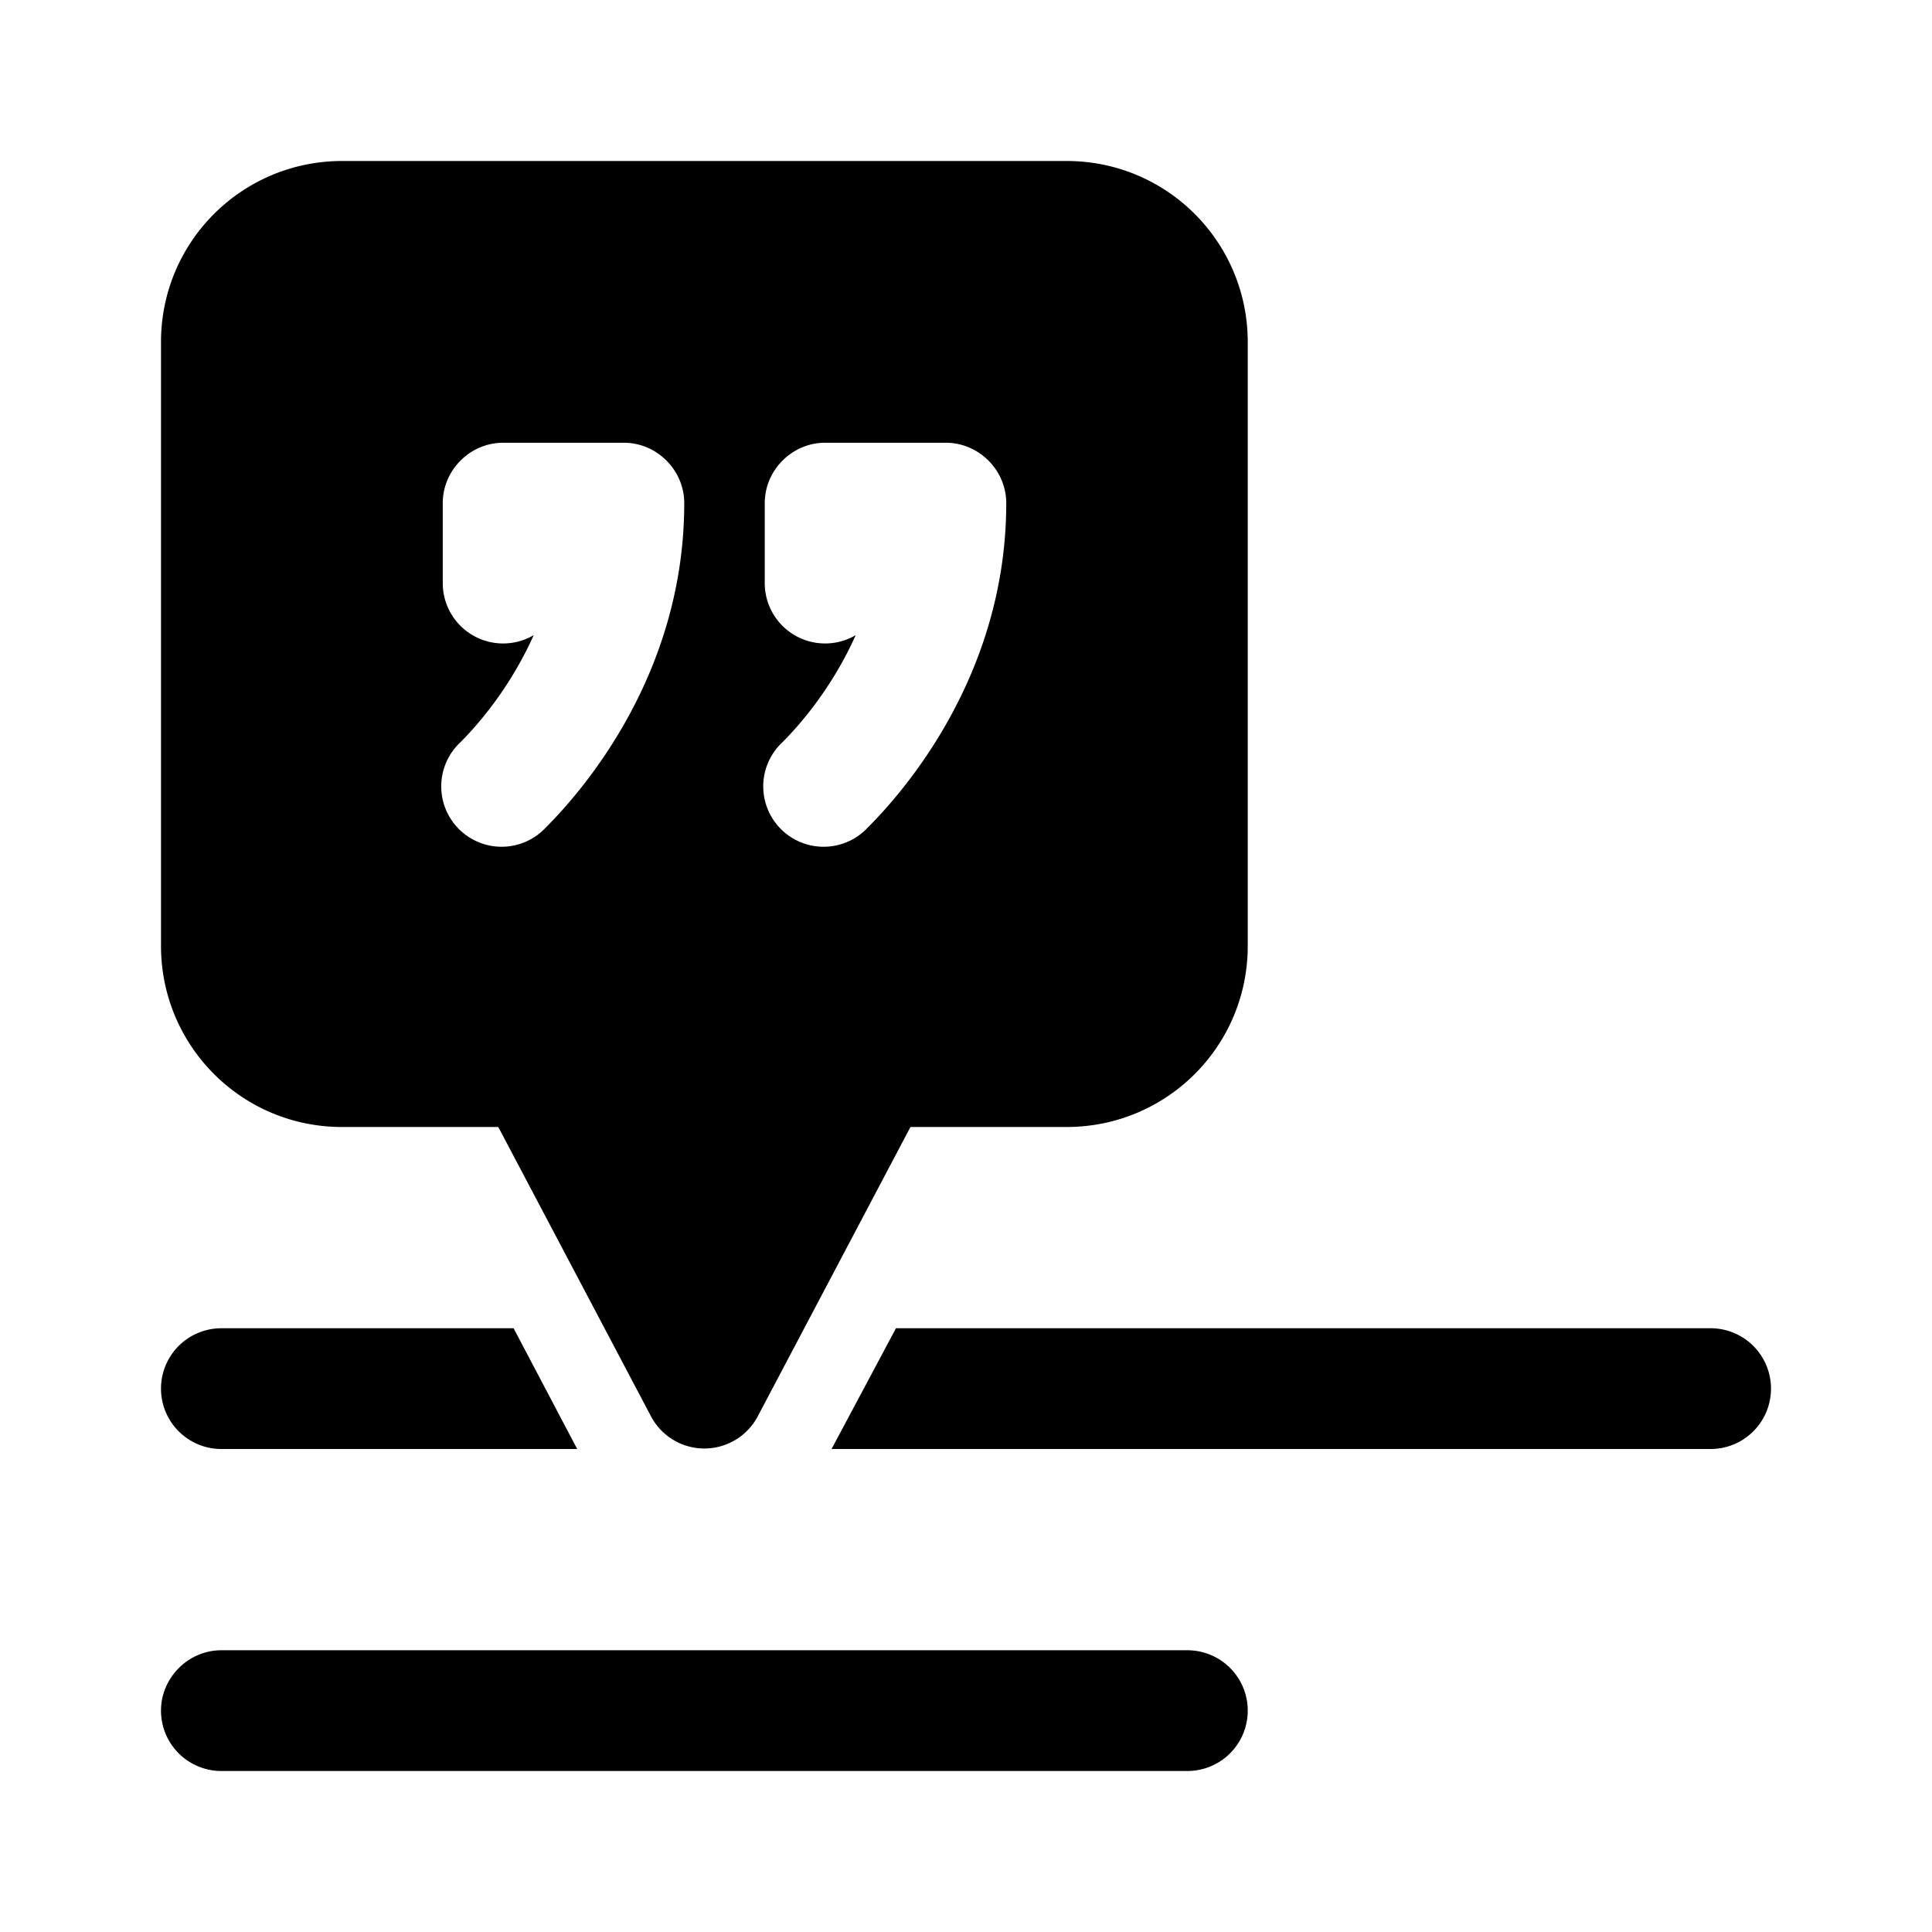 <svg fill="currentColor" viewBox="0 0 24 24"><path d="M4.25 2C3.01 2 2 3 2 4.25v7.5C2 12.99 3 14 4.25 14h1.94l1.9 3.6a.75.75 0 0 0 1.32 0l1.9-3.6h1.94c1.24 0 2.25-1 2.25-2.25v-7.5c0-1.24-1-2.25-2.25-2.25h-9ZM5.5 6.25c0-.41.34-.75.75-.75h1.5c.41 0 .75.34.75.75 0 2.15-1.29 3.6-1.72 4.03a.75.75 0 1 1-1.06-1.06c.2-.2.61-.66.91-1.33a.75.75 0 0 1-1.13-.64v-1Zm4 0c0-.41.34-.75.75-.75h1.5c.41 0 .75.34.75.75 0 2.15-1.29 3.6-1.72 4.03a.75.75 0 1 1-1.06-1.06c.2-.2.61-.66.91-1.33a.75.75 0 0 1-1.13-.64v-1ZM2.75 16.5h3.63l.79 1.5H2.75a.75.75 0 0 1 0-1.5Zm18.5 1.5H10.33l.8-1.5h10.12a.75.75 0 0 1 0 1.5ZM2 21.25c0-.41.34-.75.75-.75h12a.75.75 0 0 1 0 1.5h-12a.75.75 0 0 1-.75-.75Z"/></svg>